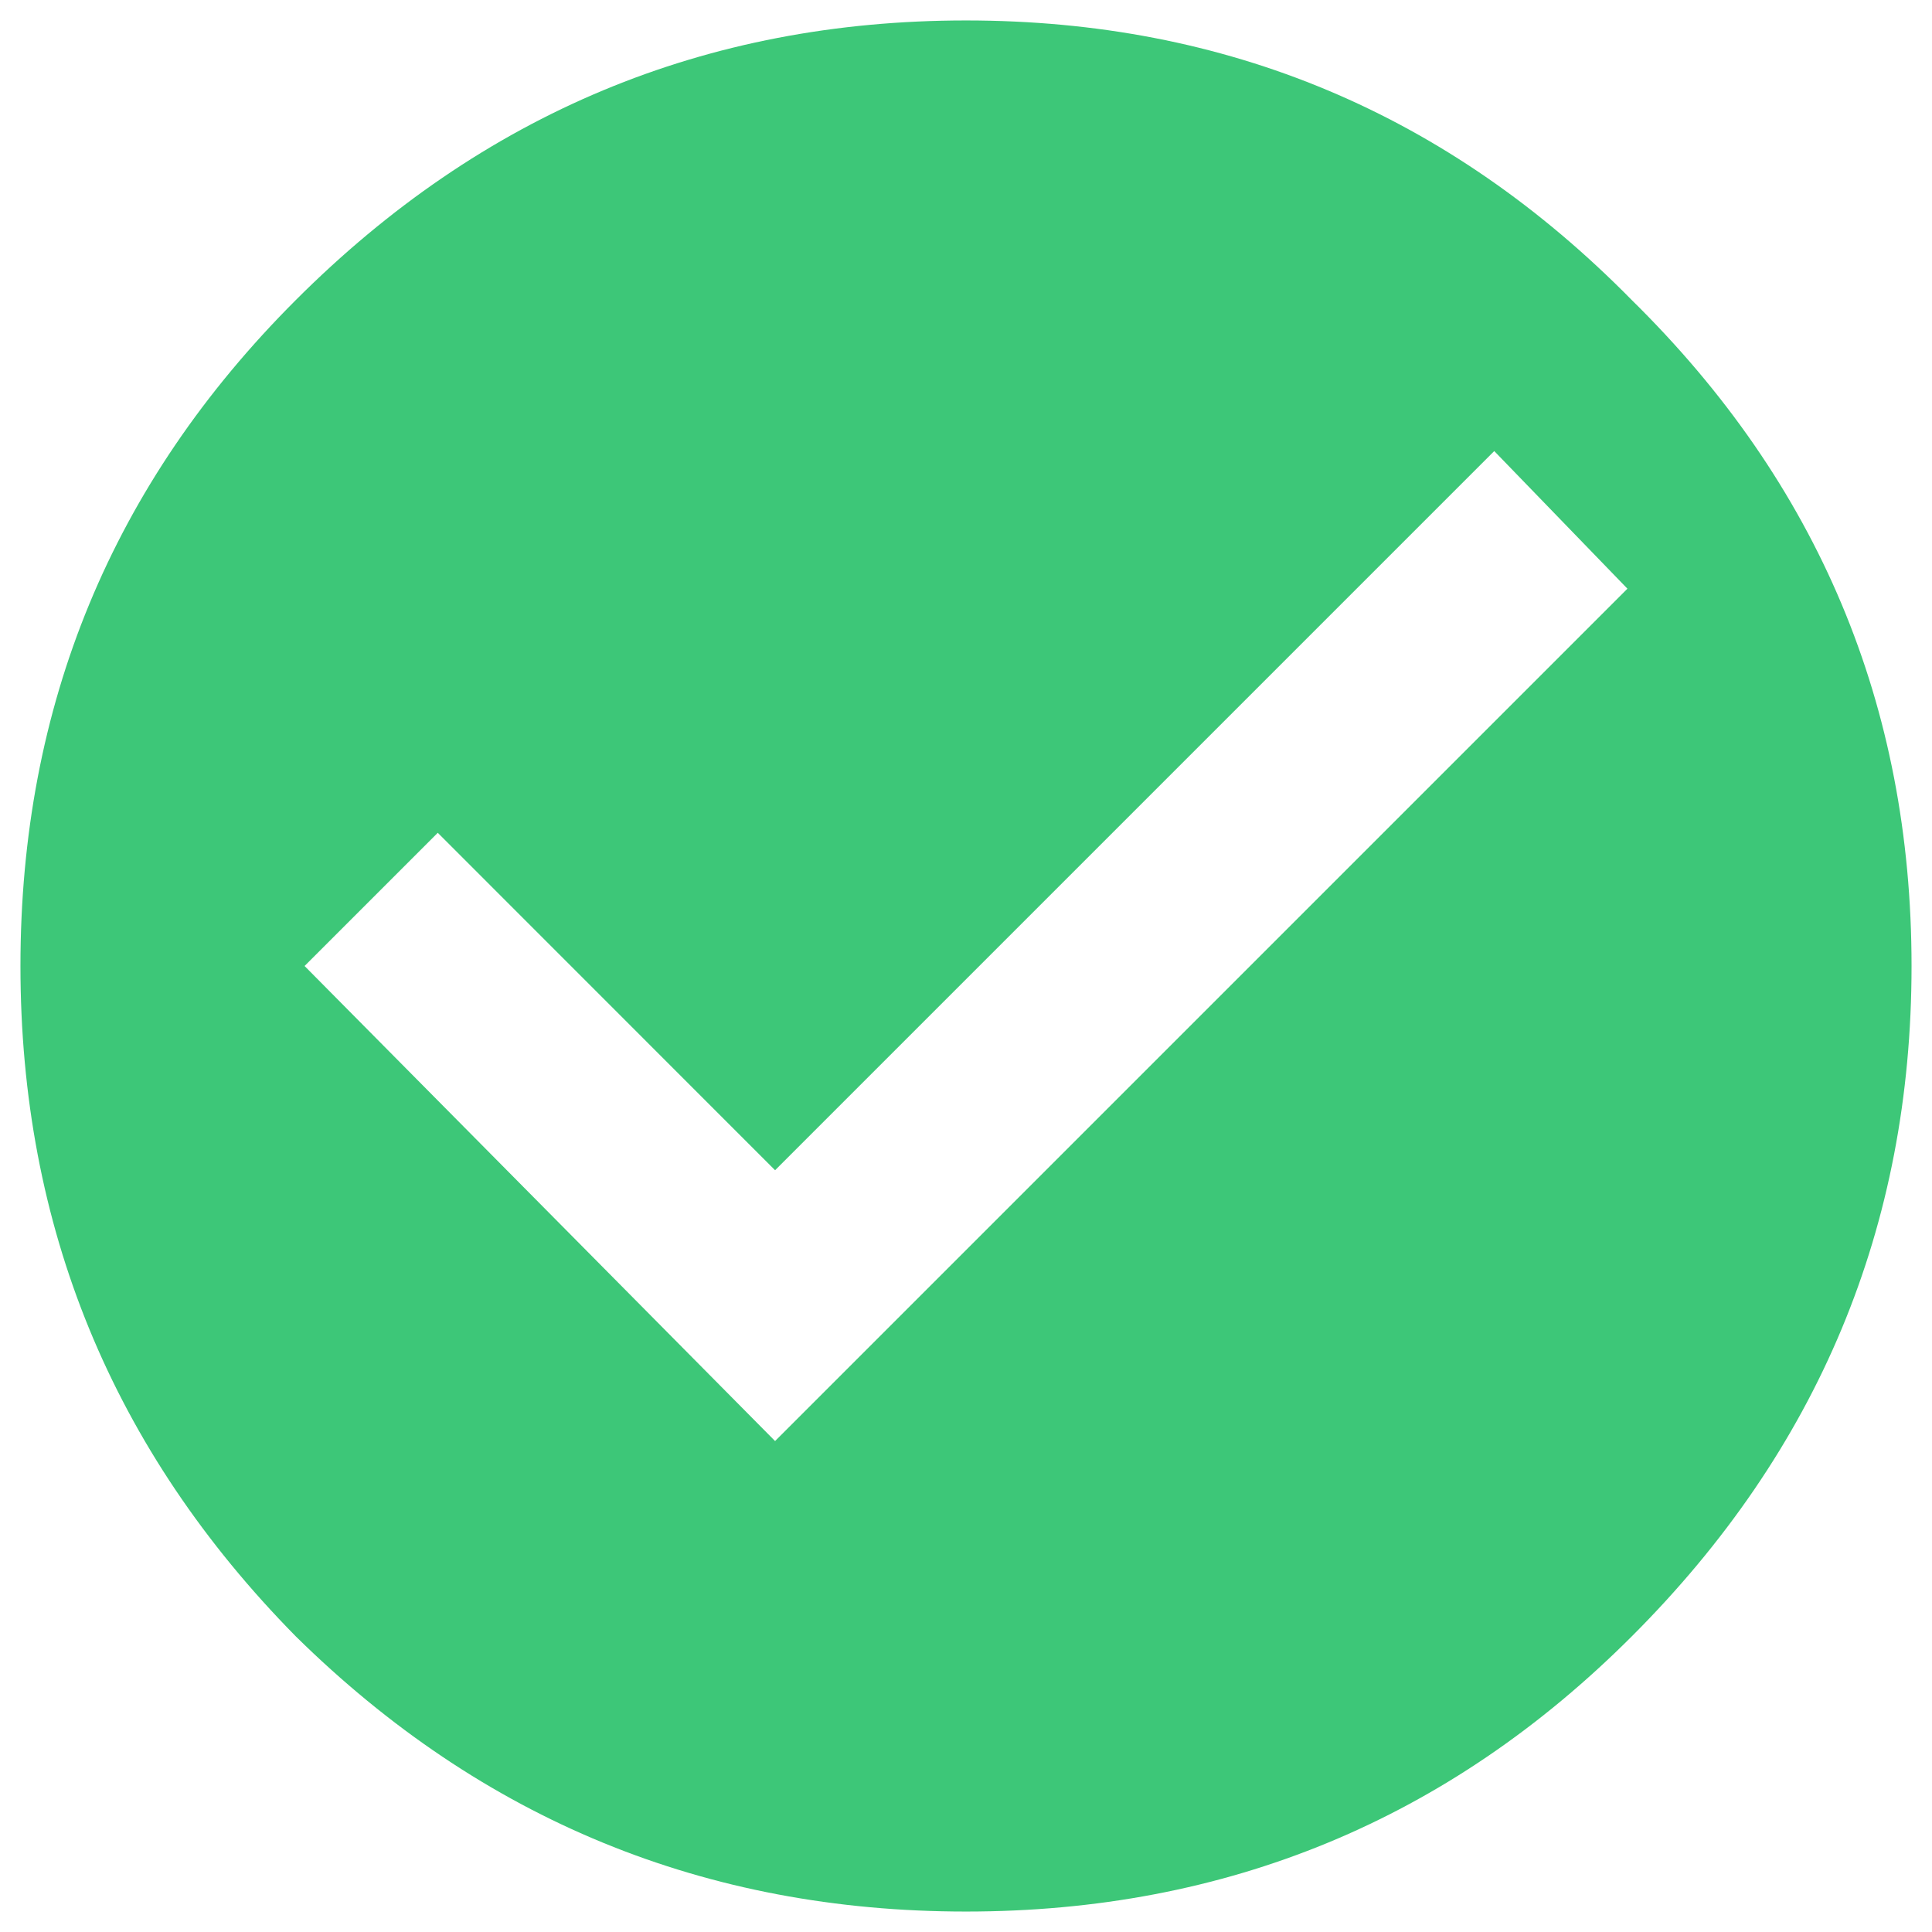 <svg xmlns='http://www.w3.org/2000/svg' width='17' height='17' viewBox='0 0 17 17'><path d='M6.82 12.68L14.32 5.18L13.148 3.969L6.82 10.297L3.852 7.328L2.68 8.5L6.82 12.68ZM2.602 2.641C4.242 1 6.208 0.18 8.5 0.18C10.792 0.18 12.745 1 14.359 2.641C16 4.255 16.82 6.208 16.82 8.5C16.82 10.792 16 12.758 14.359 14.398C12.745 16.013 10.792 16.82 8.5 16.82C6.208 16.82 4.242 16.013 2.602 14.398C0.987 12.758 0.18 10.792 0.18 8.5C0.18 6.208 0.987 4.255 2.602 2.641Z' fill='#3DC778'/></svg>